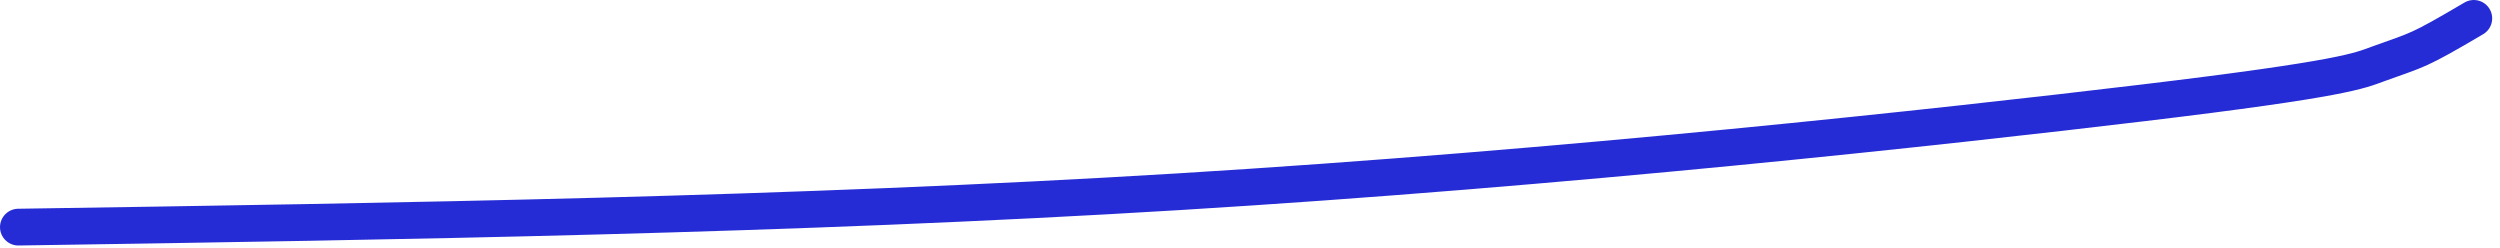 <?xml version="1.0" encoding="utf-8"?>
<svg xmlns="http://www.w3.org/2000/svg" fill="none" height="100%" overflow="visible" preserveAspectRatio="none" style="display: block;" viewBox="0 0 272 27" width="100%">
<path d="M2 24.711C44.046 24.071 86.091 23.431 128.221 20.862C170.35 18.293 211.29 13.814 233.209 11.186C255.129 8.559 256.698 7.695 258.75 6.949C263.203 5.332 262.9 5.681 269.149 2" id="Vector 40" stroke="#262CD5" stroke-linecap="round" stroke-width="4"/>
</svg>